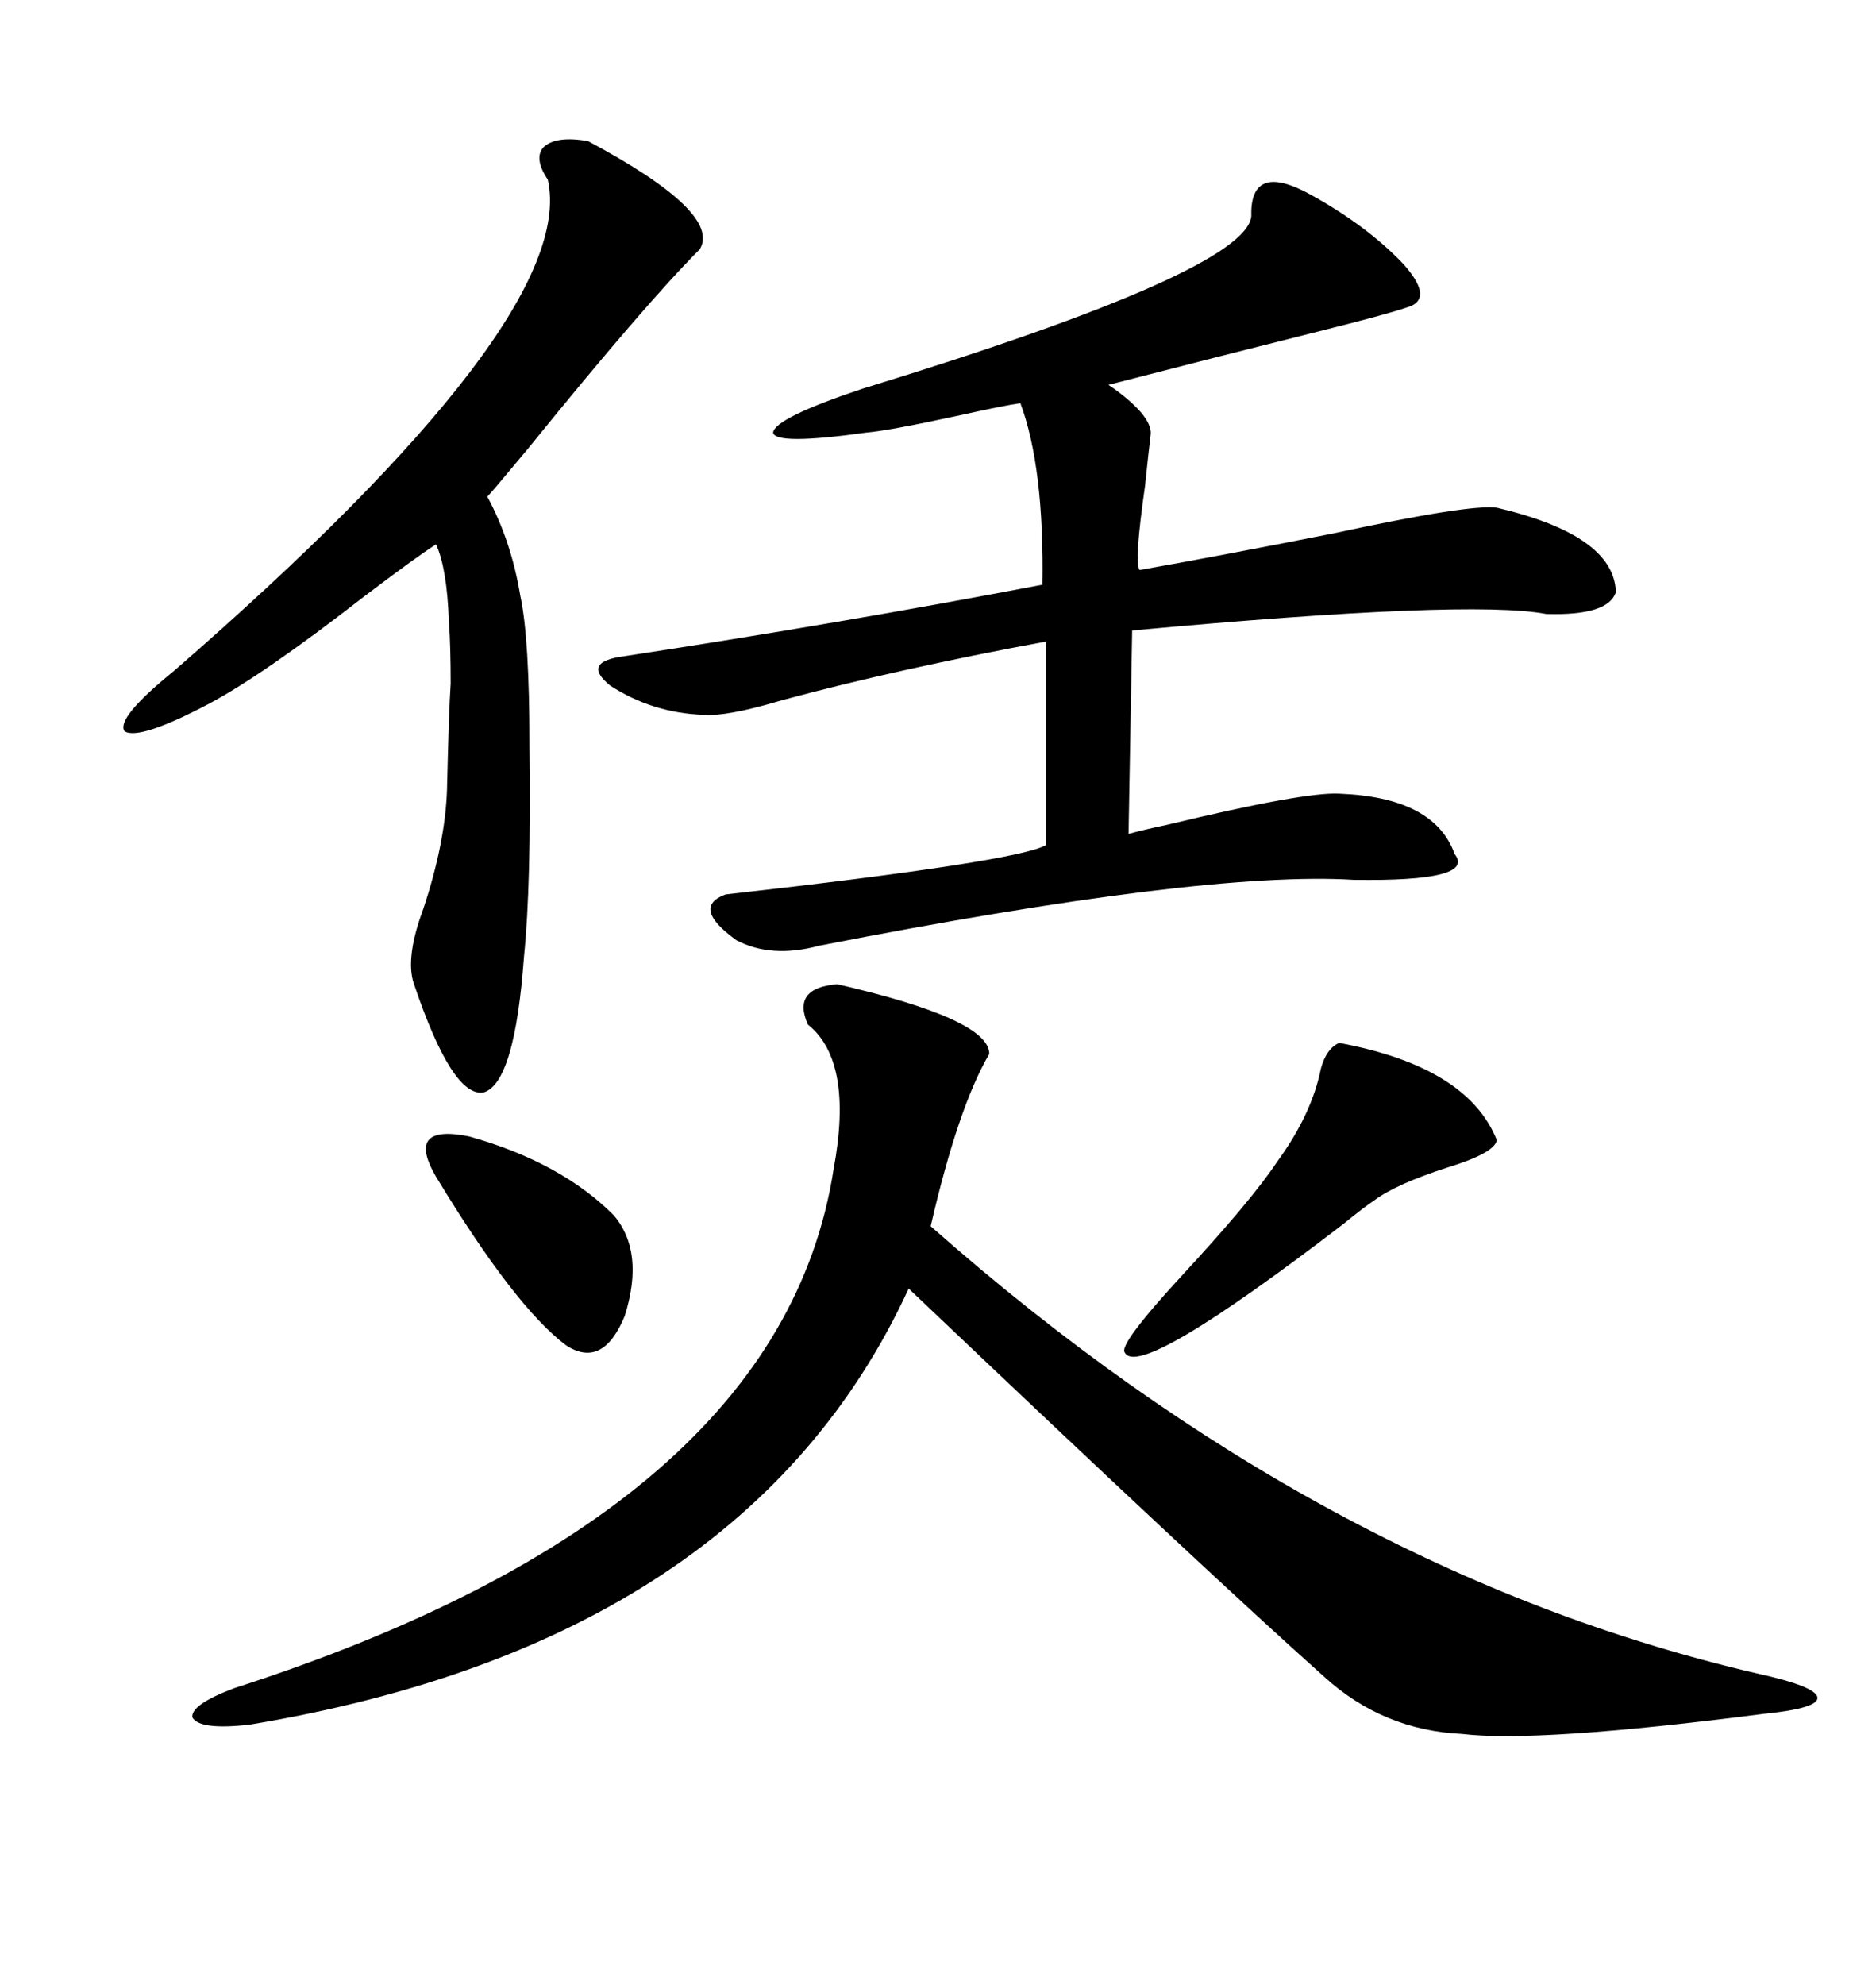 <svg xmlns="http://www.w3.org/2000/svg" xmlns:xlink="http://www.w3.org/1999/xlink" width="300" height="317.285"><path d="M209.47 31.05L209.47 31.05Q218.55 36.04 224.41 42.19L224.41 42.19Q229.10 47.46 225.59 48.93L225.59 48.93Q222.36 50.10 211.82 52.73L211.82 52.73Q194.24 57.13 177.25 61.52L177.25 61.52Q177.25 61.52 178.13 62.11L178.13 62.11Q184.57 66.80 183.98 69.73L183.98 69.73Q183.69 72.07 183.11 77.64L183.11 77.64Q181.35 89.94 182.23 91.11L182.23 91.11Q193.95 89.06 213.28 85.25L213.28 85.25Q234.96 80.57 239.36 81.15L239.36 81.15Q258.11 85.55 258.40 94.63L258.40 94.63Q257.23 98.44 247.27 98.14L247.27 98.14Q234.96 95.80 181.05 100.78L181.05 100.78L180.47 133.30Q182.52 132.71 186.62 131.84L186.62 131.84Q208.59 126.56 214.16 126.86L214.16 126.86Q229.39 127.44 232.62 136.52L232.62 136.52Q236.13 140.92 216.50 140.63L216.50 140.63Q192.48 139.16 130.96 151.17L130.96 151.17Q123.34 153.22 117.77 150.29L117.77 150.29Q110.45 145.02 116.02 142.97L116.02 142.97Q162.89 137.70 167.29 135.06L167.29 135.06L167.29 102.54Q143.55 106.93 125.10 111.91L125.10 111.91Q116.31 114.55 112.50 114.26L112.50 114.26Q104.30 113.96 97.56 109.57L97.56 109.57Q92.87 105.76 99.90 104.88L99.90 104.88Q134.47 99.61 166.70 93.46L166.70 93.46Q166.99 74.71 163.18 64.45L163.18 64.45Q160.84 64.75 152.93 66.50L152.93 66.50Q142.09 68.85 138.57 69.14L138.57 69.14Q123.93 71.19 123.63 69.14L123.63 69.14Q123.93 66.80 137.99 62.11L137.99 62.11Q199.22 43.36 200.10 34.57L200.10 34.57Q200.10 34.28 200.10 33.69L200.10 33.69Q200.39 26.07 209.47 31.05ZM133.89 157.32L133.89 157.32Q158.20 162.89 158.20 168.46L158.20 168.46Q153.22 176.95 148.83 196.00L148.83 196.00Q211.52 251.37 280.96 267.48L280.96 267.48Q290.33 269.53 290.63 271.29L290.63 271.29Q290.92 273.05 282.13 273.93L282.13 273.93Q245.80 278.61 233.79 277.15L233.79 277.15Q221.19 276.56 211.82 268.07L211.82 268.07Q192.77 251.07 145.31 205.96L145.31 205.96Q119.24 262.50 39.84 275.68L39.84 275.68Q31.93 276.56 30.76 274.51L30.76 274.51Q30.47 272.46 37.50 269.82L37.50 269.82Q124.80 241.70 133.30 186.91L133.30 186.91Q136.52 169.63 129.20 163.77L129.20 163.77Q126.56 157.91 133.89 157.32ZM94.04 22.56L94.04 22.56Q115.43 33.98 111.91 39.84L111.91 39.84Q103.13 48.63 84.38 71.78L84.38 71.78Q78.52 78.81 77.93 79.39L77.93 79.39Q81.74 86.43 83.20 95.21L83.20 95.21Q84.67 101.95 84.67 119.24L84.67 119.24Q84.96 141.50 83.79 152.93L83.79 152.93Q82.32 173.14 77.34 174.61L77.34 174.61Q72.36 175.49 66.21 157.32L66.21 157.32Q64.75 153.22 67.68 145.31L67.68 145.31Q71.19 134.77 71.48 126.27L71.48 126.27Q71.78 113.38 72.07 109.28L72.07 109.28Q72.07 103.13 71.78 99.32L71.78 99.32Q71.48 90.82 69.73 87.01L69.73 87.01Q66.50 89.06 58.01 95.51L58.01 95.51Q42.19 107.81 33.40 112.50L33.40 112.50Q22.27 118.36 19.92 116.89L19.92 116.89Q18.46 114.84 27.83 107.23L27.83 107.23Q92.58 50.98 87.60 28.71L87.60 28.71Q85.25 25.20 87.01 23.44L87.01 23.44Q89.06 21.68 94.04 22.56ZM214.16 166.70L214.16 166.70Q234.67 170.51 239.36 182.23L239.36 182.23Q239.06 184.28 231.45 186.62L231.45 186.62Q223.24 189.26 219.73 191.89L219.73 191.89Q217.97 193.07 214.75 195.70L214.75 195.70Q182.23 220.61 179.88 216.21L179.88 216.21Q178.71 215.04 189.26 203.61L189.26 203.61Q200.10 191.89 204.20 185.74L204.20 185.74Q209.77 178.13 211.23 170.80L211.23 170.80Q212.11 167.58 214.16 166.70ZM69.73 188.09L69.73 188.09Q64.75 179.59 75 181.64L75 181.64Q89.65 185.74 98.14 194.24L98.14 194.24Q103.13 200.10 99.90 210.35L99.90 210.35Q96.39 218.85 90.53 215.04L90.53 215.04Q82.32 208.89 69.73 188.09Z"/></svg>
